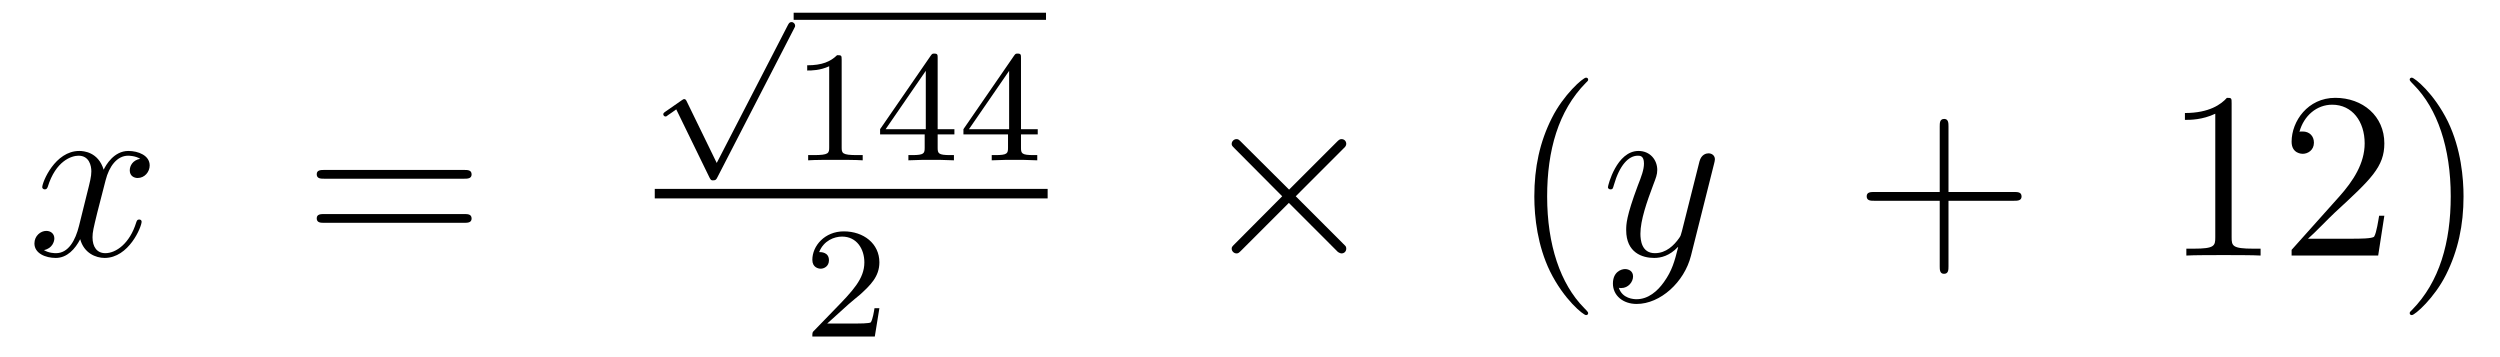 <?xml version='1.0' encoding='UTF-8'?>
<!-- This file was generated by dvisvgm 2.11.1 -->
<svg version='1.1' xmlns='http://www.w3.org/2000/svg' xmlns:xlink='http://www.w3.org/1999/xlink' width='126pt' height='18pt' viewBox='0 -18 126 18'>
<g id='page1'>
<g transform='matrix(1 0 0 -1 -127 649)'>
<path d='M134.066 658.997C133.684 658.926 133.54 658.639 133.54 658.412C133.54 658.125 133.767 658.029 133.935 658.029C134.293 658.029 134.544 658.34 134.544 658.662C134.544 659.165 133.971 659.392 133.468 659.392C132.739 659.392 132.333 658.674 132.225 658.447C131.95 659.344 131.209 659.392 130.994 659.392C129.775 659.392 129.129 657.826 129.129 657.563C129.129 657.515 129.177 657.455 129.261 657.455C129.356 657.455 129.38 657.527 129.404 657.575C129.811 658.902 130.612 659.153 130.958 659.153C131.496 659.153 131.604 658.651 131.604 658.364C131.604 658.101 131.532 657.826 131.388 657.252L130.982 655.614C130.803 654.897 130.456 654.24 129.822 654.24C129.763 654.24 129.464 654.24 129.213 654.395C129.643 654.479 129.739 654.837 129.739 654.981C129.739 655.22 129.56 655.363 129.333 655.363C129.046 655.363 128.735 655.112 128.735 654.73C128.735 654.228 129.297 654 129.811 654C130.384 654 130.791 654.455 131.042 654.945C131.233 654.24 131.831 654 132.273 654C133.493 654 134.138 655.567 134.138 655.829C134.138 655.889 134.09 655.937 134.018 655.937C133.911 655.937 133.899 655.877 133.863 655.782C133.54 654.73 132.847 654.24 132.309 654.24C131.891 654.24 131.663 654.55 131.663 655.04C131.663 655.303 131.711 655.495 131.903 656.284L132.321 657.909C132.5 658.627 132.907 659.153 133.457 659.153C133.481 659.153 133.815 659.153 134.066 658.997Z'/>
<path d='M150.387 657.993C150.554 657.993 150.769 657.993 150.769 658.208C150.769 658.435 150.566 658.435 150.387 658.435H143.346C143.178 658.435 142.963 658.435 142.963 658.22C142.963 657.993 143.166 657.993 143.346 657.993H150.387ZM150.387 655.77C150.554 655.77 150.769 655.77 150.769 655.985C150.769 656.212 150.566 656.212 150.387 656.212H143.346C143.178 656.212 142.963 656.212 142.963 655.997C142.963 655.77 143.166 655.77 143.346 655.77H150.387Z'/>
<path d='M163.123 658.787L161.617 661.878C161.577 661.966 161.545 662.006 161.482 662.006C161.45 662.006 161.434 661.998 161.354 661.942L160.541 661.377C160.43 661.305 160.43 661.265 160.43 661.241C160.43 661.193 160.469 661.129 160.541 661.129C160.573 661.129 160.589 661.129 160.685 661.209C160.788 661.273 160.947 661.392 161.083 661.488L162.757 658.054C162.828 657.91 162.86 657.91 162.94 657.91C163.075 657.91 163.099 657.95 163.163 658.077L167.012 665.544C167.075 665.655 167.075 665.671 167.075 665.703C167.075 665.799 166.996 665.887 166.892 665.887C166.788 665.887 166.757 665.823 166.701 665.719L163.123 658.787Z'/>
<path d='M167 666H179.719V666.359H167'/>
<path d='M169.42 663.996C169.42 664.211 169.404 664.219 169.189 664.219C168.863 663.9 168.44 663.709 167.683 663.709V663.446C167.898 663.446 168.328 663.446 168.791 663.661V659.573C168.791 659.278 168.767 659.183 168.01 659.183H167.731V658.92C168.057 658.944 168.743 658.944 169.102 658.944C169.46 658.944 170.153 658.944 170.48 658.92V659.183H170.201C169.444 659.183 169.42 659.278 169.42 659.573V663.996ZM174.258 664.076C174.258 664.235 174.258 664.299 174.09 664.299C173.987 664.299 173.979 664.291 173.899 664.179L171.357 660.49V660.227H173.604V659.565C173.604 659.271 173.58 659.183 172.967 659.183H172.783V658.92C173.461 658.944 173.477 658.944 173.931 658.944C174.385 658.944 174.401 658.944 175.078 658.92V659.183H174.895C174.282 659.183 174.258 659.271 174.258 659.565V660.227H175.102V660.49H174.258V664.076ZM173.66 663.43V660.49H171.636L173.66 663.43ZM178.458 664.076C178.458 664.235 178.458 664.299 178.29 664.299C178.187 664.299 178.179 664.291 178.099 664.179L175.557 660.49V660.227H177.804V659.565C177.804 659.271 177.78 659.183 177.167 659.183H176.983V658.92C177.661 658.944 177.677 658.944 178.131 658.944C178.585 658.944 178.601 658.944 179.278 658.92V659.183H179.095C178.482 659.183 178.458 659.271 178.458 659.565V660.227H179.302V660.49H178.458V664.076ZM177.86 663.43V660.49H175.836L177.86 663.43Z'/>
<path d='M160 657H179.801V657.48H160'/>
<path d='M169.767 651.666C169.895 651.785 170.229 652.048 170.357 652.16C170.851 652.614 171.321 653.052 171.321 653.777C171.321 654.725 170.524 655.339 169.528 655.339C168.572 655.339 167.942 654.614 167.942 653.905C167.942 653.514 168.253 653.458 168.365 653.458C168.532 653.458 168.779 653.578 168.779 653.881C168.779 654.295 168.381 654.295 168.285 654.295C168.516 654.877 169.05 655.076 169.44 655.076C170.182 655.076 170.564 654.447 170.564 653.777C170.564 652.948 169.982 652.343 169.042 651.379L168.038 650.343C167.942 650.255 167.942 650.239 167.942 650.04H171.09L171.321 651.466H171.074C171.05 651.307 170.986 650.908 170.891 650.757C170.843 650.693 170.237 650.693 170.11 650.693H168.691L169.767 651.666Z'/>
<path d='M191.97 657.443L189.579 659.822C189.436 659.966 189.412 659.989 189.316 659.989C189.197 659.989 189.077 659.882 189.077 659.75C189.077 659.667 189.101 659.643 189.233 659.511L191.623 657.108L189.233 654.706C189.101 654.574 189.077 654.55 189.077 654.467C189.077 654.335 189.197 654.228 189.316 654.228C189.412 654.228 189.436 654.252 189.579 654.395L191.958 656.774L194.432 654.299C194.456 654.288 194.54 654.228 194.612 654.228C194.755 654.228 194.851 654.335 194.851 654.467C194.851 654.491 194.851 654.538 194.815 654.598C194.803 654.622 192.902 656.499 192.305 657.108L194.492 659.296C194.552 659.368 194.731 659.523 194.791 659.595C194.803 659.619 194.851 659.667 194.851 659.75C194.851 659.882 194.755 659.989 194.612 659.989C194.516 659.989 194.468 659.942 194.338 659.81L191.97 657.443Z'/>
<path d='M207.043 651.215C207.043 651.251 207.043 651.275 206.84 651.478C205.645 652.686 204.976 654.658 204.976 657.097C204.976 659.416 205.537 661.412 206.924 662.823C207.043 662.93 207.043 662.954 207.043 662.99C207.043 663.062 206.983 663.086 206.935 663.086C206.78 663.086 205.8 662.225 205.214 661.053C204.605 659.846 204.33 658.567 204.33 657.097C204.33 656.032 204.497 654.61 205.118 653.331C205.824 651.897 206.804 651.119 206.935 651.119C206.983 651.119 207.043 651.143 207.043 651.215Z'/>
<path d='M210.86 652.781C210.538 652.327 210.072 651.92 209.486 651.92C209.342 651.92 208.769 651.944 208.589 652.494C208.625 652.482 208.685 652.482 208.709 652.482C209.068 652.482 209.306 652.793 209.306 653.068C209.306 653.343 209.08 653.439 208.901 653.439C208.709 653.439 208.291 653.295 208.291 652.709C208.291 652.1 208.805 651.681 209.486 651.681C210.682 651.681 211.889 652.781 212.224 654.108L213.395 658.77C213.407 658.83 213.431 658.902 213.431 658.973C213.431 659.153 213.288 659.272 213.108 659.272C213.001 659.272 212.749 659.224 212.654 658.866L211.769 655.351C211.71 655.136 211.71 655.112 211.614 654.981C211.375 654.646 210.98 654.24 210.407 654.24C209.737 654.24 209.677 654.897 209.677 655.22C209.677 655.901 210 656.822 210.323 657.682C210.455 658.029 210.526 658.196 210.526 658.435C210.526 658.938 210.168 659.392 209.581 659.392C208.482 659.392 208.039 657.658 208.039 657.563C208.039 657.515 208.087 657.455 208.171 657.455C208.279 657.455 208.291 657.503 208.338 657.67C208.625 658.674 209.08 659.153 209.546 659.153C209.653 659.153 209.856 659.153 209.856 658.758C209.856 658.447 209.725 658.101 209.546 657.647C208.96 656.08 208.96 655.686 208.96 655.399C208.96 654.263 209.773 654 210.371 654C210.718 654 211.148 654.108 211.566 654.55L211.578 654.538C211.399 653.833 211.279 653.367 210.86 652.781Z'/>
<path d='M225.204 656.881H228.504C228.671 656.881 228.887 656.881 228.887 657.097C228.887 657.324 228.683 657.324 228.504 657.324H225.204V660.623C225.204 660.79 225.204 661.006 224.989 661.006C224.762 661.006 224.762 660.802 224.762 660.623V657.324H221.462C221.296 657.324 221.081 657.324 221.081 657.108C221.081 656.881 221.284 656.881 221.462 656.881H224.762V653.582C224.762 653.415 224.762 653.2 224.977 653.2C225.204 653.2 225.204 653.403 225.204 653.582V656.881Z'/>
<path d='M239.474 661.782C239.474 662.058 239.474 662.069 239.236 662.069C238.949 661.747 238.351 661.304 237.12 661.304V660.958C237.395 660.958 237.992 660.958 238.65 661.268V655.04C238.65 654.61 238.614 654.467 237.562 654.467H237.192V654.12C237.514 654.144 238.674 654.144 239.068 654.144C239.462 654.144 240.611 654.144 240.934 654.12V654.467H240.563C239.51 654.467 239.474 654.61 239.474 655.04V661.782ZM247.171 656.128H246.908C246.872 655.925 246.778 655.267 246.658 655.076C246.574 654.969 245.892 654.969 245.534 654.969H243.323C243.646 655.244 244.374 656.009 244.685 656.296C246.502 657.969 247.171 658.591 247.171 659.774C247.171 661.149 246.084 662.069 244.697 662.069C243.311 662.069 242.497 660.886 242.497 659.858C242.497 659.248 243.024 659.248 243.059 659.248C243.311 659.248 243.622 659.427 243.622 659.81C243.622 660.145 243.394 660.372 243.059 660.372C242.952 660.372 242.928 660.372 242.892 660.36C243.119 661.173 243.764 661.723 244.542 661.723C245.557 661.723 246.179 660.874 246.179 659.774C246.179 658.758 245.593 657.873 244.913 657.108L242.497 654.407V654.12H246.86L247.171 656.128ZM251.162 657.097C251.162 658.005 251.044 659.487 250.374 660.874C249.668 662.308 248.688 663.086 248.557 663.086C248.509 663.086 248.449 663.062 248.449 662.99C248.449 662.954 248.449 662.93 248.652 662.727C249.848 661.52 250.517 659.547 250.517 657.108C250.517 654.789 249.955 652.793 248.568 651.382C248.449 651.275 248.449 651.251 248.449 651.215C248.449 651.143 248.509 651.119 248.557 651.119C248.712 651.119 249.692 651.98 250.278 653.152C250.888 654.371 251.162 655.662 251.162 657.097Z'/>
</g>
</g>
</svg>